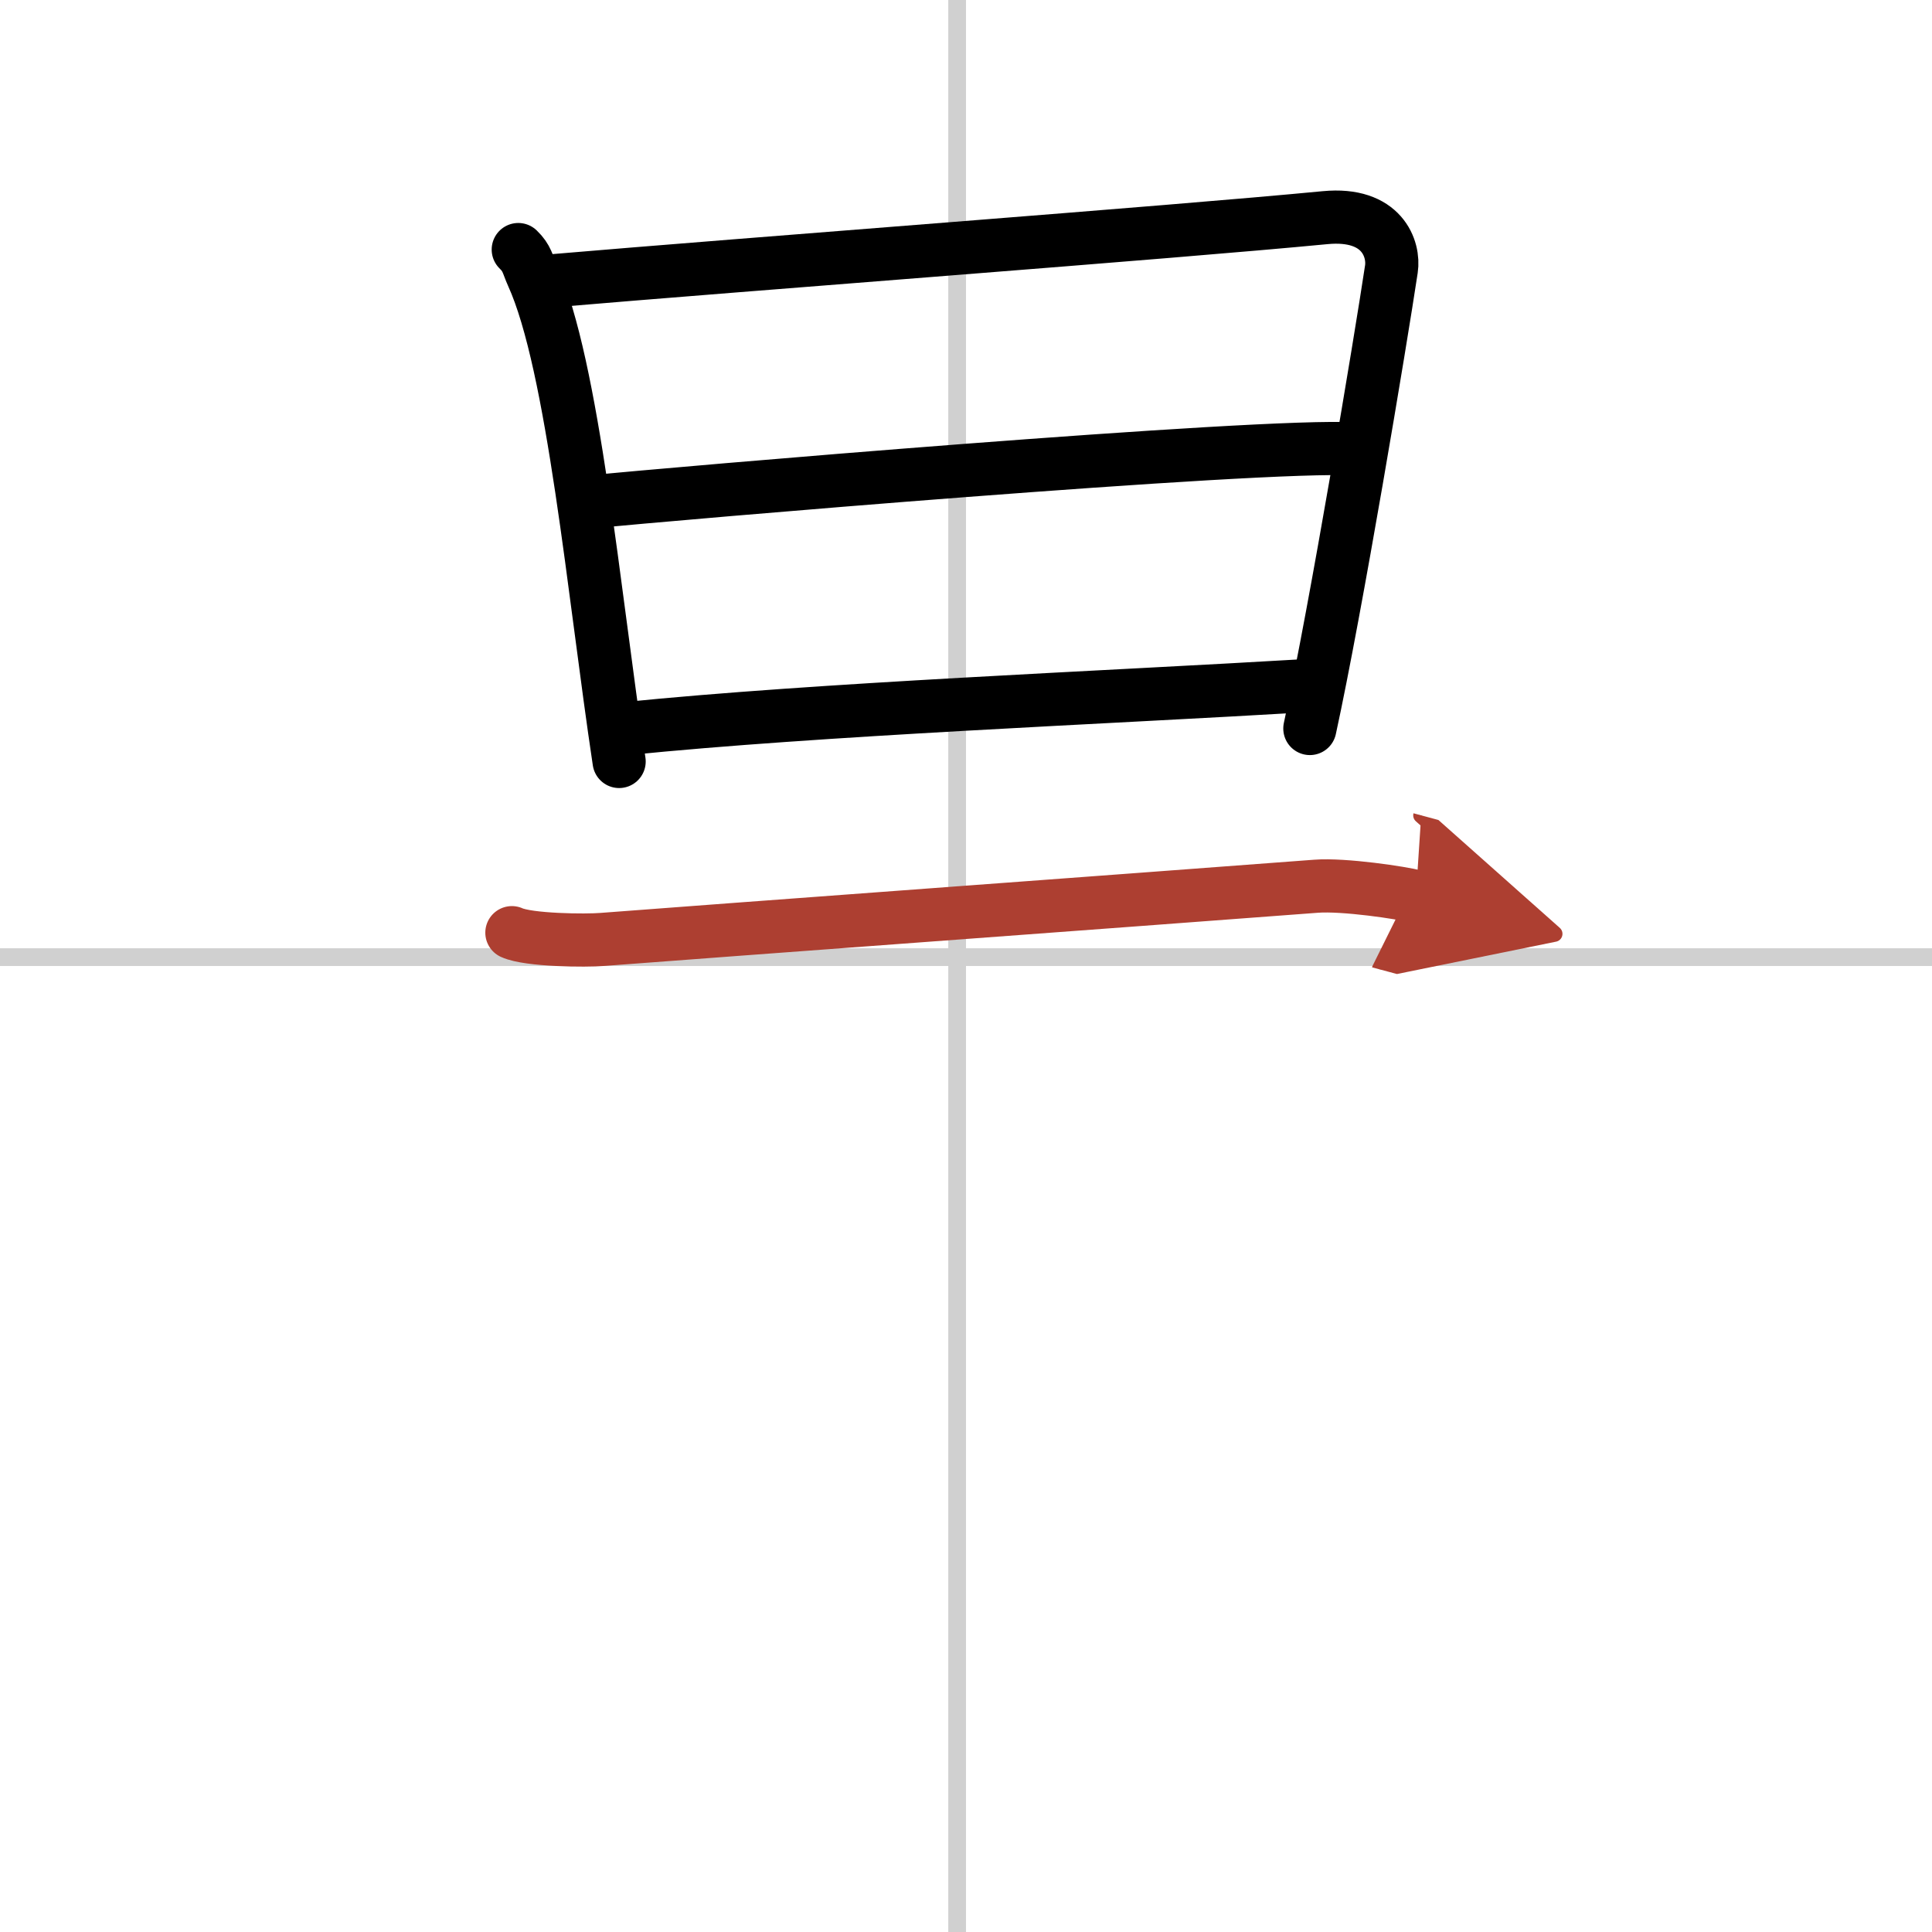 <svg width="400" height="400" viewBox="0 0 109 109" xmlns="http://www.w3.org/2000/svg"><defs><marker id="a" markerWidth="4" orient="auto" refX="1" refY="5" viewBox="0 0 10 10"><polyline points="0 0 10 5 0 10 1 5" fill="#ad3f31" stroke="#ad3f31"/></marker></defs><g fill="none" stroke="#000" stroke-linecap="round" stroke-linejoin="round" stroke-width="3"><rect width="100%" height="100%" fill="#fff" stroke="#fff"/><line x1="54" x2="54" y2="109" stroke="#d0d0d0" stroke-width="1"/><line x2="109" y1="54" y2="54" stroke="#d0d0d0" stroke-width="1"/><path d="m29.24 14.08c0.51 0.49 0.52 0.83 0.8 1.45 2.31 5.09 3.46 17.94 4.89 27.43"/><path d="m30.82 15.87c11.83-1.01 35.11-2.74 43.94-3.59 3.24-0.31 3.91 1.79 3.74 2.9-0.61 4.06-3.12 19.13-4.6 25.92"/><path d="m33.53 28.3c3.85-0.4 37.72-3.3 42.89-2.97"/><path d="M35.29,41.11C46.25,40,62.14,39.37,73.9,38.67"/><path d="m28.88 52.62c0.94 0.43 4.18 0.46 5.12 0.38 6.5-0.5 29.16-2.16 40.25-3 1.56-0.12 4.85 0.37 5.63 0.58" marker-end="url(#a)" stroke="#ad3f31"/></g></svg>
